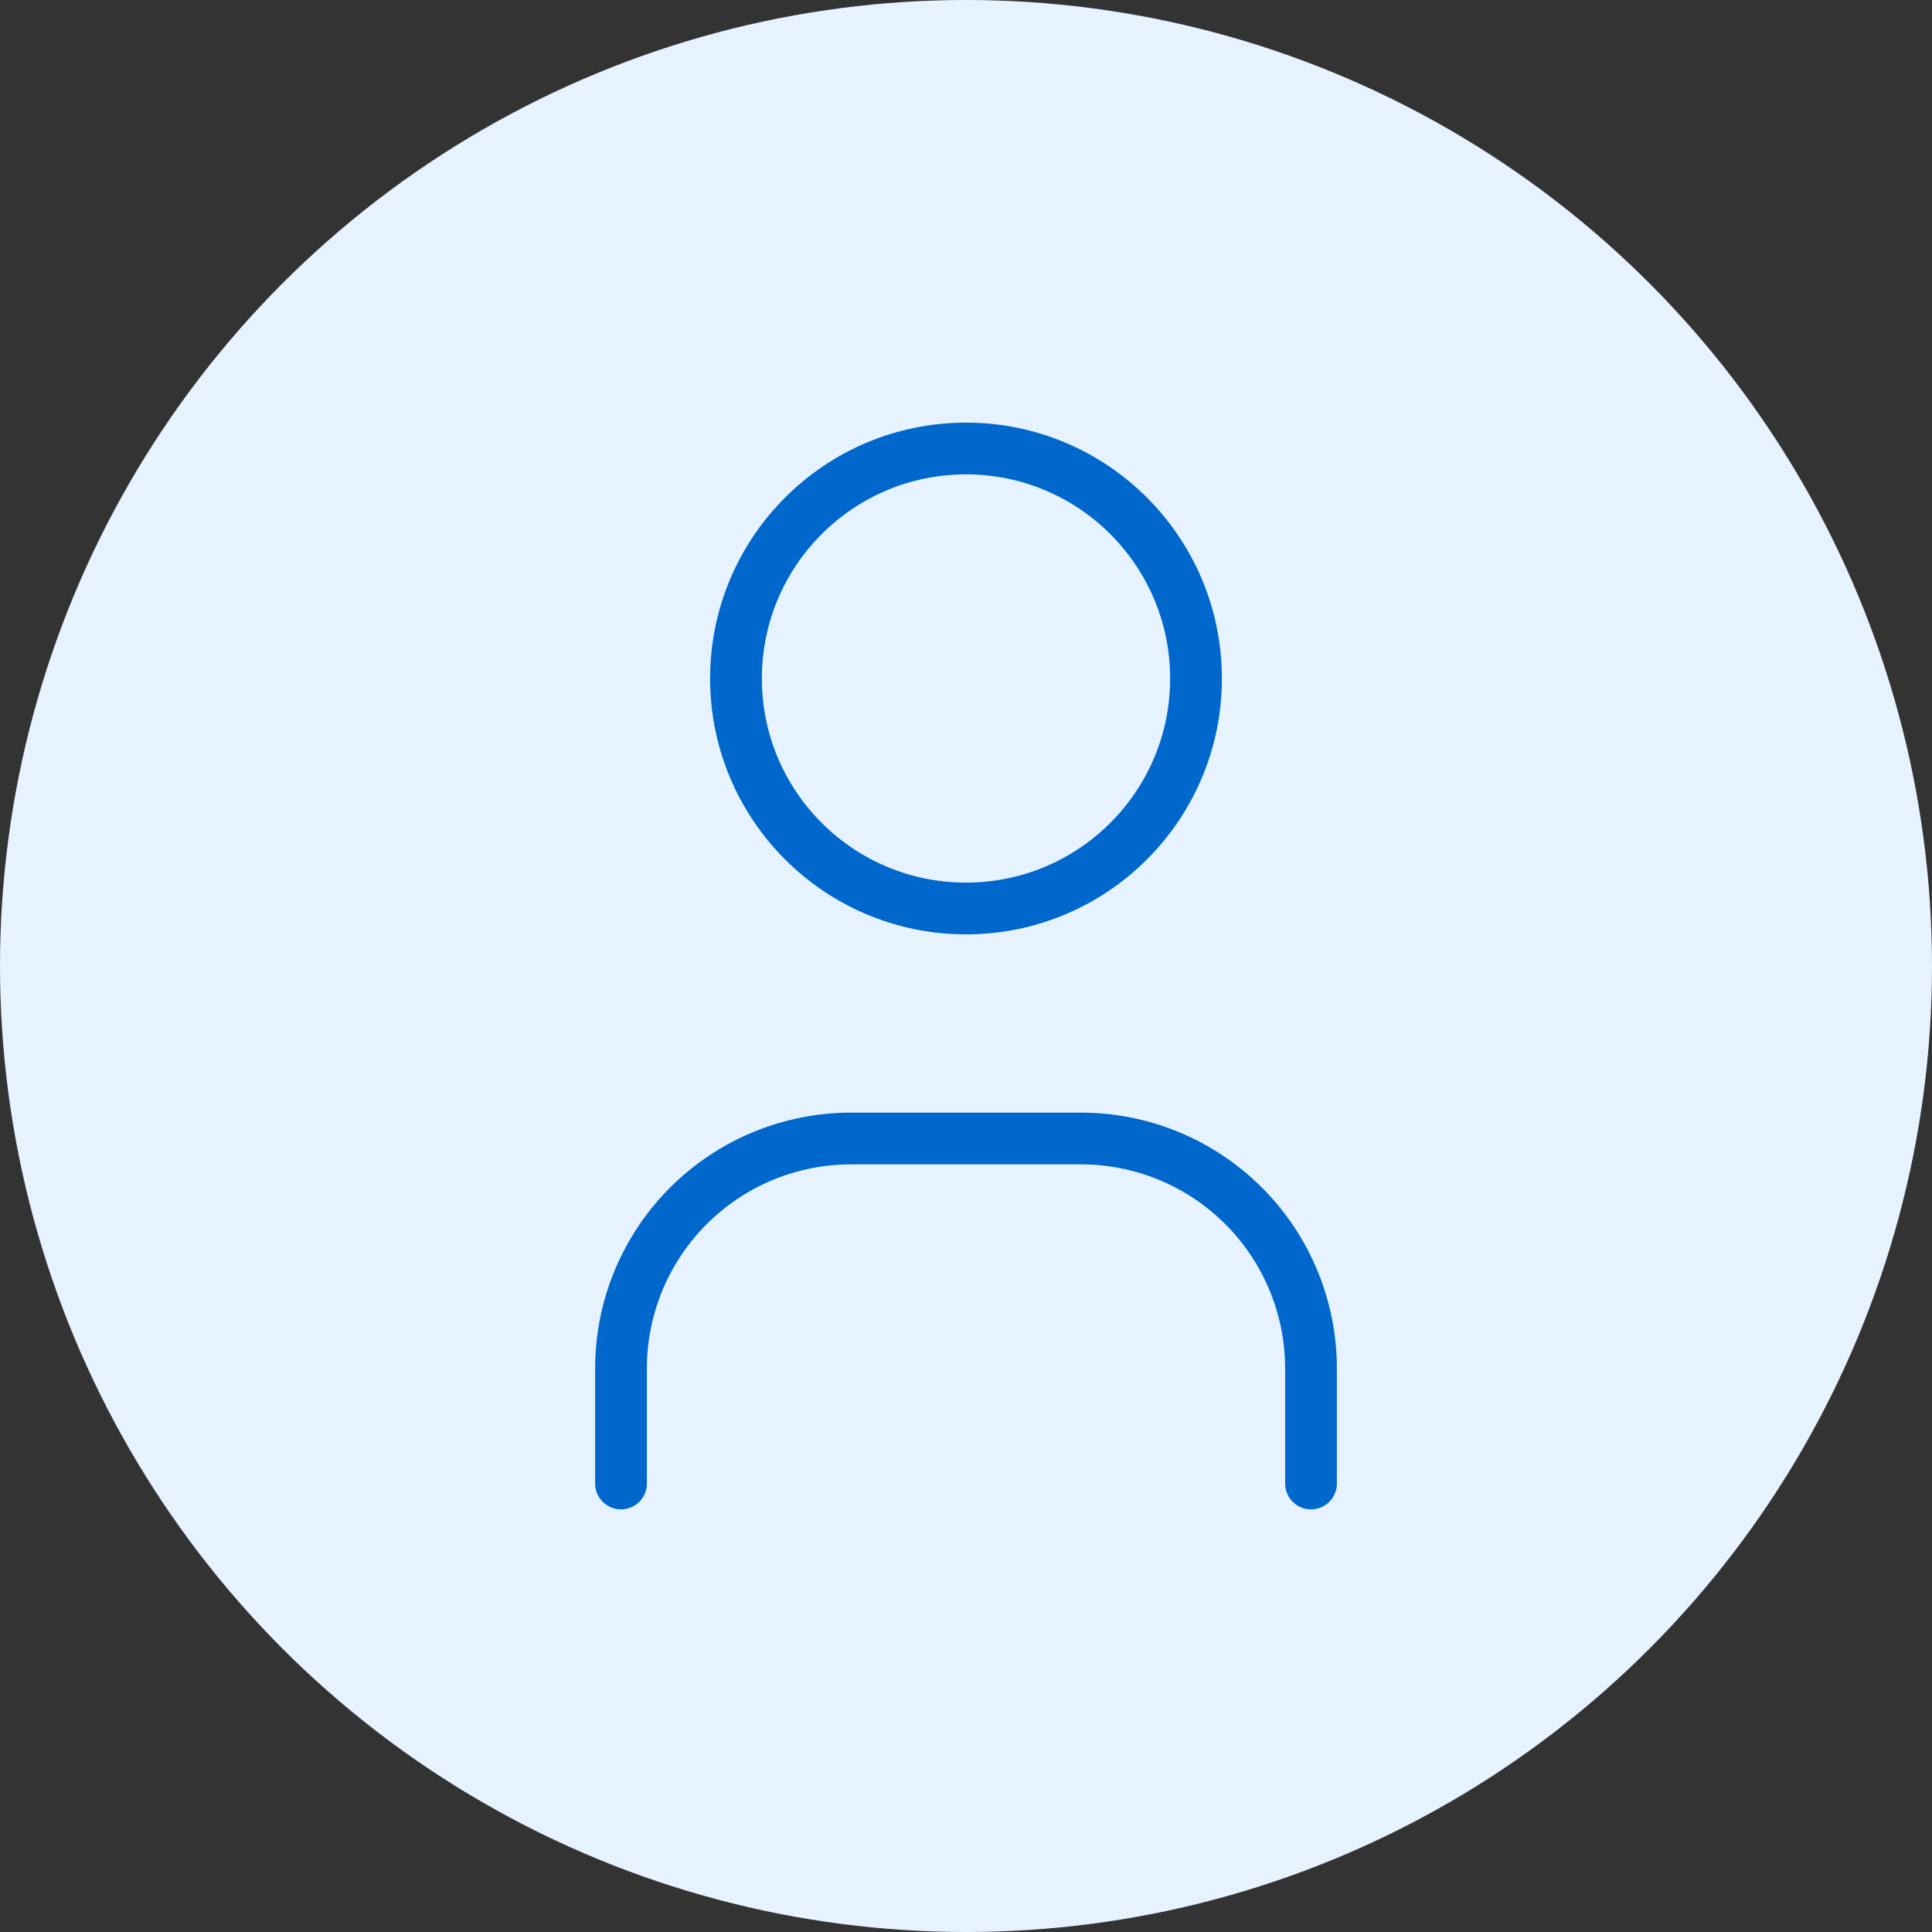 <svg width="56" height="56" viewBox="0 0 56 56" fill="none" xmlns="http://www.w3.org/2000/svg">
    <rect x="0" y="0" width="56" height="56" fill="#333333" stroke="none"/>
    <circle cx="28" cy="28" r="28" fill="#E6F3FF" />
    <g clip-path="url(#clip0_665_1390)">
        <path
            d="M28 26.333C31.682 26.333 34.667 23.349 34.667 19.667C34.667 15.985 31.682 13 28 13C24.318 13 21.333 15.985 21.333 19.667C21.333 23.349 24.318 26.333 28 26.333Z"
            stroke="#0067CD" stroke-width="1.5" stroke-linecap="round" stroke-linejoin="round" />
        <path
            d="M18 43V39.667C18 37.899 18.702 36.203 19.953 34.953C21.203 33.702 22.899 33 24.667 33H31.333C33.101 33 34.797 33.702 36.047 34.953C37.298 36.203 38 37.899 38 39.667V43"
            stroke="#0067CD" stroke-width="1.5" stroke-linecap="round" stroke-linejoin="round" />
    </g>
    <defs>
        <clipPath id="clip0_665_1390">
            <rect width="40" height="40" fill="white" transform="translate(8 8)" />
        </clipPath>
    </defs>
</svg>